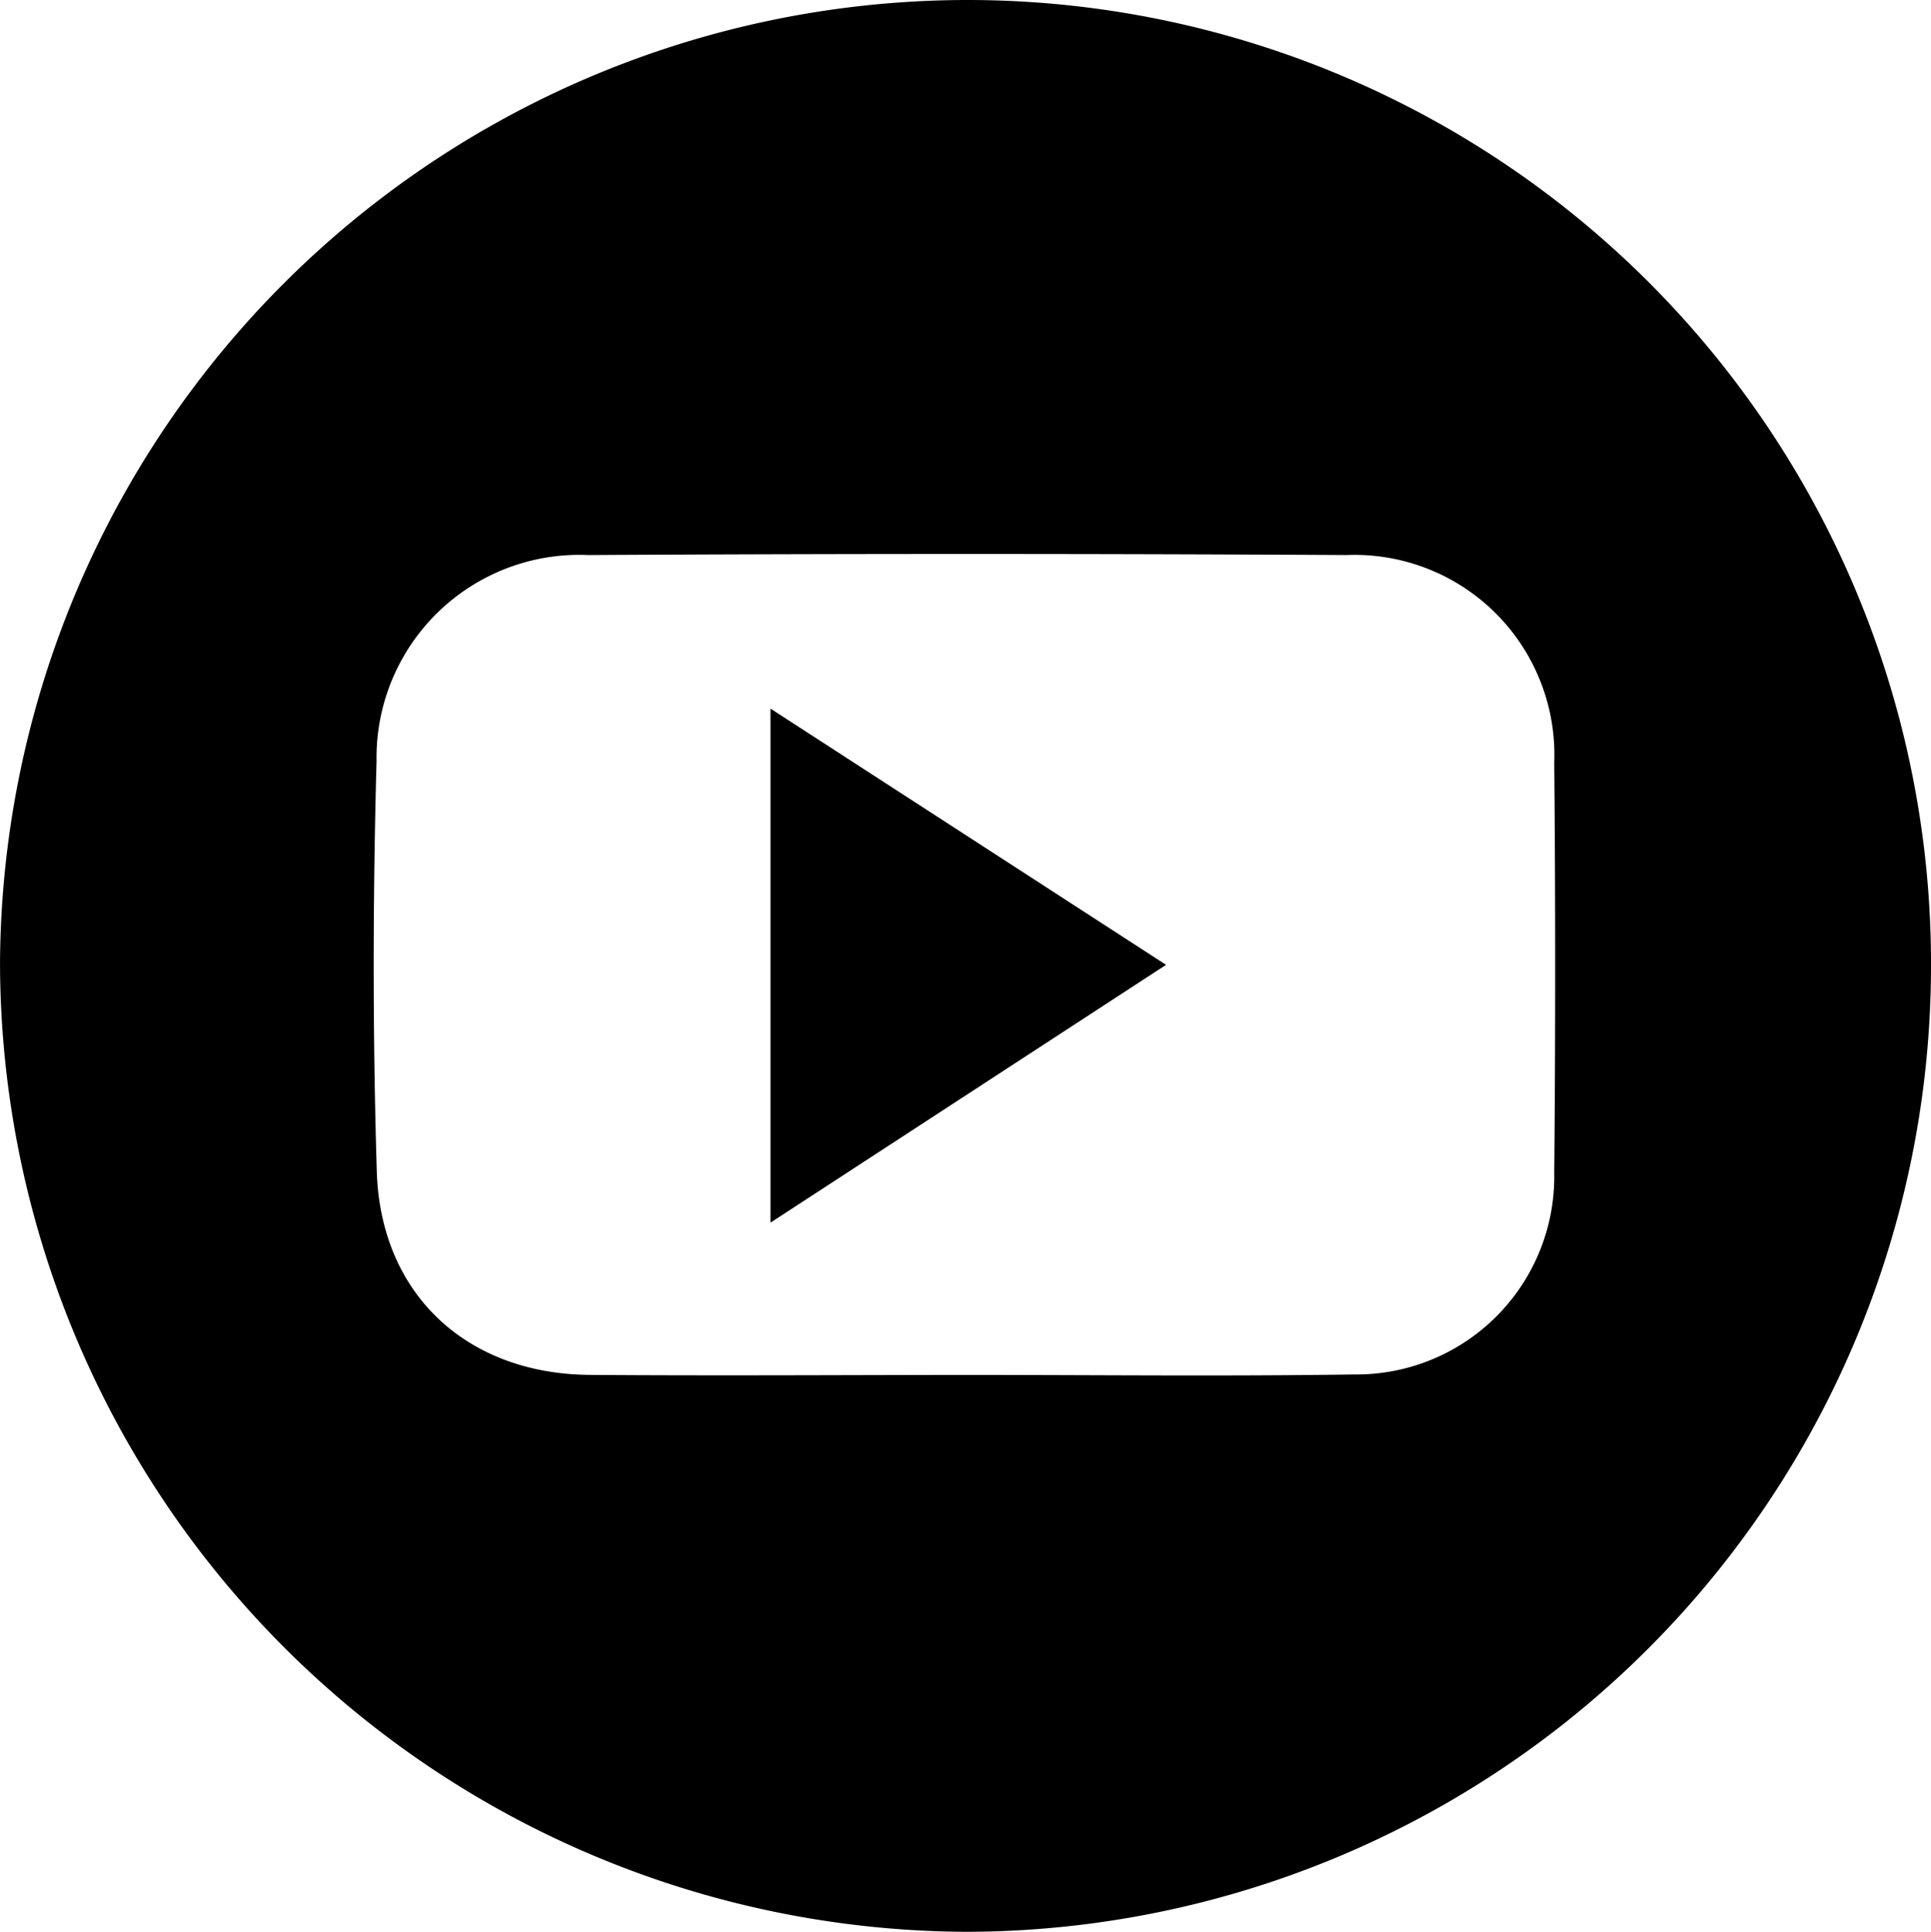 <svg id="Group_5" data-name="Group 5" xmlns="http://www.w3.org/2000/svg" width="83.965" height="83.99" viewBox="0 0 83.965 83.99">
  <path id="Path_2077" data-name="Path 2077" d="M1069.525-97.708a41.9,41.9,0,0,1,41.931,42.11,42.01,42.01,0,0,1-41.947,41.88,42.2,42.2,0,0,1-42.017-42.16A42.1,42.1,0,0,1,1069.525-97.708Zm-.179,59.778c5.676,0,11.353.065,17.028-.02a8.605,8.605,0,0,0,8.7-8.767q.081-8.919,0-17.839a8.692,8.692,0,0,0-9.035-9.02q-16.487-.092-32.975,0a8.818,8.818,0,0,0-9.2,8.95c-.163,5.942-.17,11.9.01,17.837.162,5.355,3.912,8.816,9.256,8.858C1058.535-37.891,1063.94-37.924,1069.346-37.93Z" transform="translate(-1027.491 97.708)"/>
  <path id="Path_2078" data-name="Path 2078" d="M1089.454-18.38V-40.728l17.2,11.14Z" transform="translate(-1055.951 71.537)"/>
</svg>
